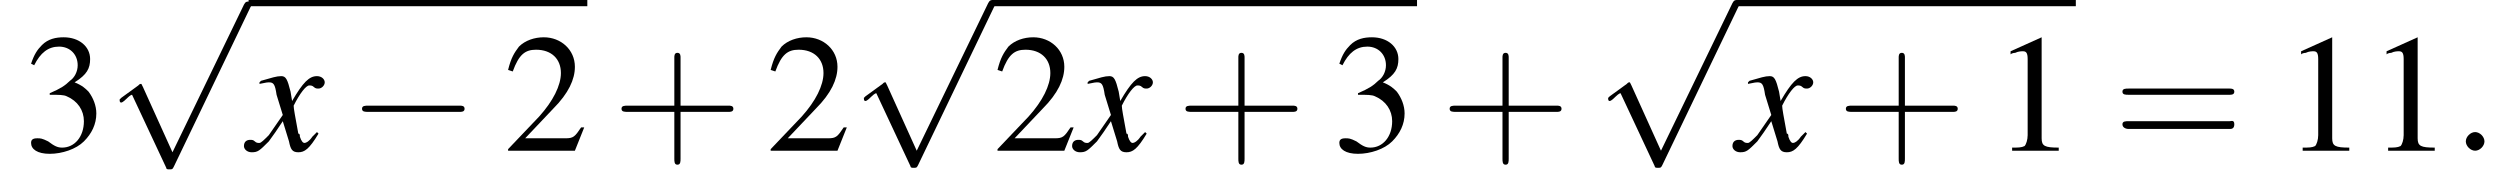 <?xml version='1.0' encoding='UTF-8'?>
<!---2.1-->
<svg height='11.9pt' version='1.1' viewBox='156.2 72.6 160.9 11.9' width='160.9pt' xmlns='http://www.w3.org/2000/svg' xmlns:xlink='http://www.w3.org/1999/xlink'>
<defs>
<path d='M7.2 -2.5C7.3 -2.5 7.5 -2.5 7.5 -2.7S7.3 -2.9 7.2 -2.9H1.3C1.1 -2.9 0.9 -2.9 0.9 -2.7S1.1 -2.5 1.3 -2.5H7.2Z' id='g1-0'/>
<path d='M4.2 9.3L2.3 5.1C2.2 4.9 2.2 4.9 2.2 4.9C2.1 4.9 2.1 4.9 2 5L0.9 5.8C0.8 5.9 0.8 5.9 0.8 5.9C0.8 6 0.8 6.1 0.9 6.1C1 6.1 1.2 5.9 1.3 5.8C1.3 5.8 1.5 5.6 1.6 5.6L3.8 10.3C3.8 10.4 3.9 10.4 4 10.4C4.2 10.4 4.2 10.4 4.3 10.2L9.2 0C9.3 -0.2 9.3 -0.2 9.3 -0.2C9.3 -0.3 9.2 -0.4 9.1 -0.4C9 -0.4 8.9 -0.4 8.8 -0.2L4.2 9.3Z' id='g1-112'/>
<path d='M3.2 -7.3L1.2 -6.4V-6.2C1.3 -6.3 1.5 -6.3 1.5 -6.3C1.7 -6.4 1.9 -6.4 2 -6.4C2.2 -6.4 2.3 -6.3 2.3 -5.9V-1C2.3 -0.7 2.2 -0.4 2.1 -0.3C1.9 -0.2 1.7 -0.2 1.3 -0.2V0H4.3V-0.2C3.4 -0.2 3.2 -0.3 3.2 -0.8V-7.3L3.2 -7.3Z' id='g3-49'/>
<path d='M5.2 -1.5L5 -1.5C4.6 -0.9 4.5 -0.8 4 -0.8H1.4L3.2 -2.7C4.2 -3.7 4.6 -4.6 4.6 -5.4C4.6 -6.5 3.7 -7.3 2.6 -7.3C2 -7.3 1.4 -7.1 1 -6.7C0.7 -6.3 0.5 -6 0.3 -5.2L0.6 -5.1C1 -6.2 1.4 -6.5 2.1 -6.5C3.1 -6.5 3.7 -5.9 3.7 -5C3.7 -4.2 3.2 -3.2 2.3 -2.2L0.3 -0.1V0H4.6L5.2 -1.5Z' id='g3-50'/>
<path d='M1.7 -3.6C2.3 -3.6 2.6 -3.6 2.8 -3.5C3.5 -3.2 3.9 -2.6 3.9 -1.9C3.9 -0.9 3.3 -0.2 2.5 -0.2C2.2 -0.2 2 -0.3 1.6 -0.6C1.2 -0.8 1.1 -0.8 0.9 -0.8C0.6 -0.8 0.5 -0.7 0.5 -0.5C0.5 -0.1 0.9 0.2 1.7 0.2C2.5 0.2 3.4 -0.1 3.9 -0.6S4.7 -1.7 4.7 -2.4C4.7 -2.9 4.5 -3.4 4.2 -3.8C4 -4 3.8 -4.2 3.3 -4.4C4.1 -4.9 4.3 -5.3 4.3 -5.9C4.3 -6.7 3.6 -7.3 2.6 -7.3C2.1 -7.3 1.6 -7.2 1.2 -6.8C0.9 -6.5 0.7 -6.2 0.5 -5.6L0.7 -5.5C1.1 -6.3 1.6 -6.7 2.3 -6.7C3 -6.7 3.5 -6.2 3.5 -5.5C3.5 -5.1 3.3 -4.7 3 -4.5C2.7 -4.2 2.4 -4 1.7 -3.7V-3.6Z' id='g3-51'/>
<use id='g11-49' xlink:href='#g3-49'/>
<use id='g11-50' xlink:href='#g3-50'/>
<use id='g11-51' xlink:href='#g3-51'/>
<path d='M4.4 -2.5H7.5C7.6 -2.5 7.8 -2.5 7.8 -2.7S7.6 -2.9 7.5 -2.9H4.4V-6C4.4 -6.1 4.4 -6.3 4.2 -6.3S4 -6.1 4 -6V-2.9H1C0.8 -2.9 0.6 -2.9 0.6 -2.7S0.8 -2.5 1 -2.5H4V0.5C4 0.7 4 0.9 4.2 0.9S4.4 0.7 4.4 0.5V-2.5Z' id='g12-43'/>
<path d='M7.5 -3.6C7.6 -3.6 7.8 -3.6 7.8 -3.8S7.6 -4 7.5 -4H1C0.8 -4 0.6 -4 0.6 -3.8S0.8 -3.6 1 -3.6H7.5ZM7.5 -1.4C7.6 -1.4 7.8 -1.4 7.8 -1.7S7.6 -1.9 7.5 -1.9H1C0.8 -1.9 0.6 -1.9 0.6 -1.7S0.8 -1.4 1 -1.4H7.5Z' id='g12-61'/>
<path d='M4.4 -1.2C4.3 -1.1 4.2 -1 4.1 -0.9C3.9 -0.6 3.7 -0.5 3.6 -0.5C3.5 -0.5 3.4 -0.6 3.3 -0.9C3.3 -1 3.3 -1.1 3.2 -1.1C3 -2.2 2.9 -2.7 2.9 -2.9C3.3 -3.7 3.7 -4.2 3.9 -4.2C4 -4.2 4.1 -4.2 4.2 -4.1C4.3 -4 4.4 -4 4.5 -4C4.7 -4 4.9 -4.2 4.9 -4.4S4.7 -4.8 4.4 -4.8C3.9 -4.8 3.5 -4.4 2.8 -3.2L2.7 -3.8C2.5 -4.6 2.4 -4.8 2.1 -4.8C1.8 -4.8 1.5 -4.7 0.8 -4.5L0.7 -4.4L0.7 -4.3C1.2 -4.4 1.2 -4.4 1.3 -4.4C1.6 -4.4 1.7 -4.3 1.8 -3.6L2.2 -2.3L1.3 -1C1 -0.7 0.8 -0.5 0.7 -0.5C0.6 -0.5 0.5 -0.5 0.4 -0.6C0.3 -0.7 0.2 -0.7 0.1 -0.7C-0.1 -0.7 -0.3 -0.6 -0.3 -0.3C-0.3 -0.1 -0.1 0.1 0.2 0.1C0.6 0.1 0.7 0 1.3 -0.6C1.6 -1 1.8 -1.3 2.2 -1.9L2.6 -0.6C2.7 -0.1 2.8 0.1 3.2 0.1C3.6 0.1 3.9 -0.1 4.5 -1.1L4.4 -1.2Z' id='g8-120'/>
<path d='M2.1 -0.6C2.1 -0.9 1.8 -1.2 1.5 -1.2S0.9 -0.9 0.9 -0.6S1.2 0 1.5 0S2.1 -0.3 2.1 -0.6Z' id='g7-58'/>
</defs>
<g id='page1'>

<use x='157.7' xlink:href='#g11-51' y='82.3'/>
<use x='163.1' xlink:href='#g1-112' y='73.1'/>
<rect height='0.4' width='21.8' x='172.2' y='72.6'/>
<use x='172.2' xlink:href='#g8-120' y='82.3'/>
<use x='178.6' xlink:href='#g1-0' y='82.3'/>
<use x='188.6' xlink:href='#g11-50' y='82.3'/>
<use x='195.6' xlink:href='#g12-43' y='82.3'/>
<use x='205.5' xlink:href='#g11-50' y='82.3'/>
<use x='211' xlink:href='#g1-112' y='73'/>
<rect height='0.4' width='27.3' x='220.1' y='72.6'/>
<use x='220.1' xlink:href='#g11-50' y='82.3'/>
<use x='225.5' xlink:href='#g8-120' y='82.3'/>
<use x='231.9' xlink:href='#g12-43' y='82.3'/>
<use x='241.9' xlink:href='#g11-51' y='82.3'/>
<use x='248.9' xlink:href='#g12-43' y='82.3'/>
<use x='258.9' xlink:href='#g1-112' y='73'/>
<rect height='0.4' width='21.8' x='268' y='72.6'/>
<use x='268' xlink:href='#g8-120' y='82.3'/>
<use x='274.4' xlink:href='#g12-43' y='82.3'/>
<use x='284.4' xlink:href='#g11-49' y='82.3'/>
<use x='292.2' xlink:href='#g12-61' y='82.3'/>
<use x='303.1' xlink:href='#g11-49' y='82.3'/>
<use x='308.6' xlink:href='#g11-49' y='82.3'/>
<use x='314' xlink:href='#g7-58' y='82.3'/>
</g>
</svg>